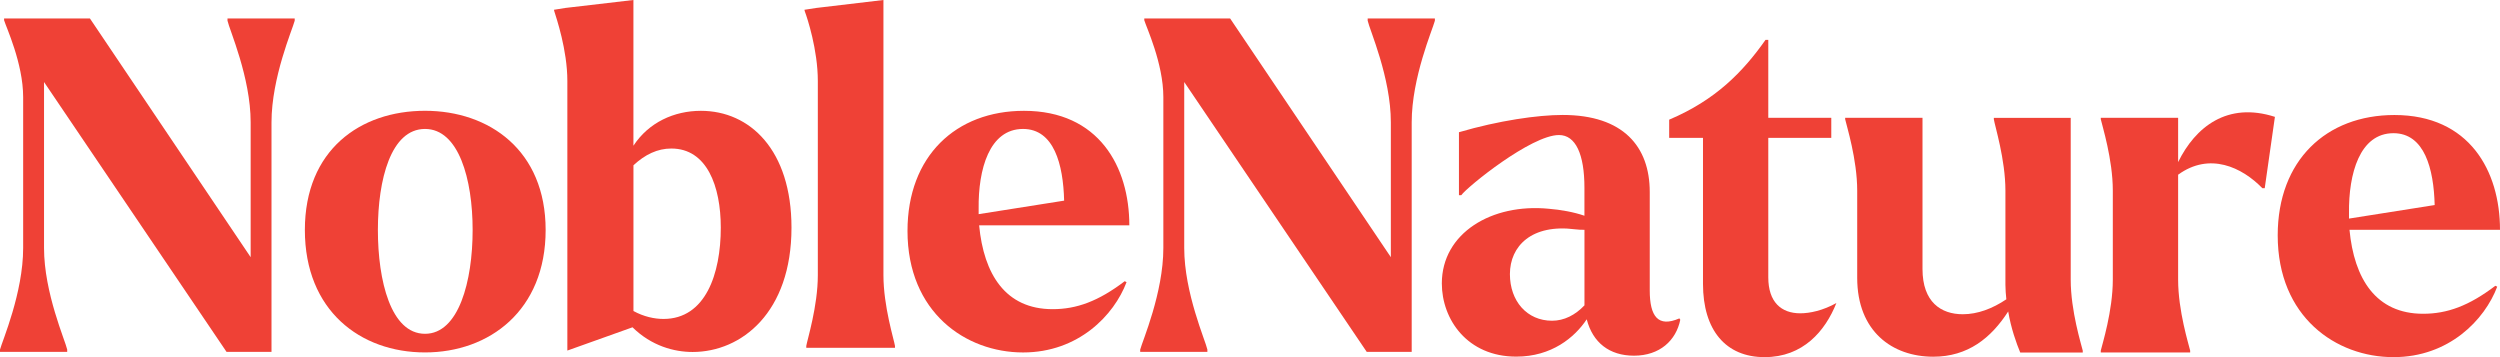 <svg xmlns="http://www.w3.org/2000/svg" width="168" height="24" viewBox="0 0 168 24" fill="none">
  <path d="M104.298 21.553C105.107 21.553 105.854 21.177 106.476 20.519V20.143V15.442C106.289 15.442 106.072 15.442 105.854 15.41C102.929 15.034 101.466 16.538 101.466 18.419C101.466 20.238 102.616 21.553 104.298 21.553ZM96.891 19.046C96.891 15.659 100.252 13.653 104.079 14.029C104.856 14.091 105.759 14.248 106.474 14.498V12.617C106.474 10.361 105.883 9.074 104.763 9.074C102.895 9.074 98.601 12.553 98.196 13.118H98.041V8.885C100.717 8.102 103.332 7.725 105.012 7.725C109.089 7.725 110.863 9.857 110.863 12.899V19.514C110.863 21.268 111.423 22.021 112.854 21.395L112.915 21.489C112.635 22.868 111.546 23.902 109.803 23.902C108.153 23.902 107.033 23.025 106.628 21.457C105.819 22.68 104.263 23.965 101.897 23.965C98.602 23.968 96.891 21.46 96.891 19.046Z" fill="#EF4136"/>
  <path d="M114.441 19.077V9.264H112.169V8.042C115.282 6.725 117.118 4.843 118.642 2.681H118.829V7.917H123.062V9.266H118.829V18.639C118.829 20.302 119.7 21.054 120.978 21.054C121.631 21.054 122.502 20.866 123.405 20.364C122.658 22.245 121.165 24 118.58 24C115.966 24 114.441 22.181 114.441 19.077Z" fill="#EF4136"/>
  <path d="M124.804 18.67V12.808C124.804 10.708 124.088 8.449 123.995 8.012V7.917H129.192V18.076C129.192 20.302 130.437 21.117 131.9 21.117C132.896 21.117 133.891 20.741 134.826 20.113C134.794 19.8 134.764 19.455 134.764 19.142V12.809C134.764 10.709 134.048 8.451 133.986 8.013V7.919H139.152V18.798C139.152 20.898 139.867 23.156 139.961 23.564V23.689H135.76C135.511 23.092 135.138 22.058 134.951 20.93C133.799 22.717 132.243 23.971 129.909 23.971C127.169 23.968 124.804 22.276 124.804 18.67Z" fill="#EF4136"/>
  <path d="M147.179 23.685H141.172V23.56C141.266 23.153 141.981 20.894 141.981 18.794V12.806C141.981 10.706 141.266 8.447 141.172 8.01V7.915H146.37V10.894C147.521 8.543 149.668 6.819 152.874 7.853L152.189 12.649H152.033C150.664 11.238 148.486 10.204 146.37 11.74V18.794C146.37 20.894 147.085 23.153 147.179 23.56V23.685Z" fill="#EF4136"/>
  <path d="M157.853 14.689L163.61 13.779C163.548 11.334 162.925 8.951 160.84 8.951C158.568 8.951 157.821 11.679 157.853 14.312V14.689ZM153.062 15.817C153.062 10.77 156.33 7.729 160.903 7.729C165.945 7.729 168 11.491 168 15.442H157.886C158.197 18.734 159.66 21.085 162.834 21.085C164.452 21.085 165.915 20.553 167.689 19.204L167.813 19.266C166.972 21.492 164.576 24 160.842 24C156.982 24 153.062 21.304 153.062 15.817Z" fill="#EF4136"/>
  <path d="M31.761 15.455C31.761 12.045 30.829 8.665 28.561 8.665C26.263 8.665 25.394 12.075 25.394 15.455C25.394 18.865 26.263 22.431 28.561 22.431C30.829 22.433 31.761 18.897 31.761 15.455ZM20.487 15.455C20.487 10.073 24.214 7.445 28.561 7.445C32.879 7.445 36.667 10.104 36.667 15.455C36.667 20.868 32.879 23.683 28.561 23.683C24.214 23.683 20.487 20.868 20.487 15.455Z" fill="#EF4136"/>
  <path d="M42.568 11.107V20.9C43.252 21.275 43.966 21.433 44.587 21.433C47.413 21.433 48.437 18.397 48.437 15.3C48.437 12.515 47.506 9.981 45.114 9.981C44.183 9.979 43.344 10.386 42.568 11.107ZM42.505 21.994L38.126 23.558V5.443C38.126 3.348 37.38 1.188 37.256 0.781L37.225 0.657L38 0.533L42.566 0V9.793C43.591 8.228 45.299 7.447 47.1 7.447C50.392 7.447 53.188 10.075 53.188 15.3C53.188 20.994 49.835 23.653 46.542 23.653C45.3 23.653 43.779 23.246 42.505 21.994Z" fill="#EF4136"/>
  <path d="M60.145 23.37H54.182V23.246C54.244 22.839 54.958 20.587 54.958 18.49V5.443C54.958 3.348 54.244 1.188 54.089 0.781L54.057 0.657L54.865 0.533L59.367 0V18.49C59.367 20.585 60.081 22.839 60.143 23.246V23.37H60.145Z" fill="#EF4136"/>
  <path d="M65.765 14.391L71.51 13.483C71.449 11.043 70.828 8.665 68.746 8.665C66.479 8.665 65.733 11.388 65.765 14.014V14.391ZM60.984 15.519C60.984 10.482 64.245 7.447 68.81 7.447C73.841 7.447 75.891 11.201 75.891 15.144H65.798C66.109 18.429 67.568 20.776 70.736 20.776C72.351 20.776 73.811 20.243 75.581 18.898L75.704 18.96C74.865 21.182 72.475 23.685 68.748 23.685C64.896 23.683 60.984 20.992 60.984 15.519Z" fill="#EF4136"/>
  <path d="M16.844 17.563L2.961 5.237C2.961 5.237 2.961 19.096 2.961 14.888V5.237C2.961 5.237 14.087 21.652 14.959 22.897L16.844 17.563ZM19.804 1.393V1.24H15.288V1.393C15.409 1.978 16.844 5.205 16.844 8.216V17.283L6.042 1.239H0.275V1.361C0.397 1.791 1.556 4.25 1.556 6.526V22.837V16.669C1.556 19.681 0.153 22.909 0 23.492V23.645H4.516V23.492C4.394 22.908 2.959 19.681 2.959 16.669V5.512L15.224 23.647H18.245V8.218C18.247 5.205 19.652 1.978 19.804 1.393Z" fill="#EF4136"/>
  <path d="M93.465 17.563L79.582 5.237C79.582 5.237 79.582 19.096 79.582 14.888V5.237C79.582 5.237 90.707 21.652 91.58 22.897L93.465 17.563ZM96.424 1.393V1.24H91.908V1.393C92.03 1.978 93.465 5.205 93.465 8.216V17.283L82.663 1.239H76.896V1.361C77.018 1.791 78.177 4.25 78.177 6.526V22.837V16.669C78.177 19.681 76.774 22.909 76.621 23.492V23.645H81.136V23.492C81.015 22.907 79.58 19.681 79.58 16.669V5.512L91.845 23.647H94.866V8.218C94.868 5.205 96.272 1.978 96.424 1.393Z" fill="#EF4136"/>
</svg>